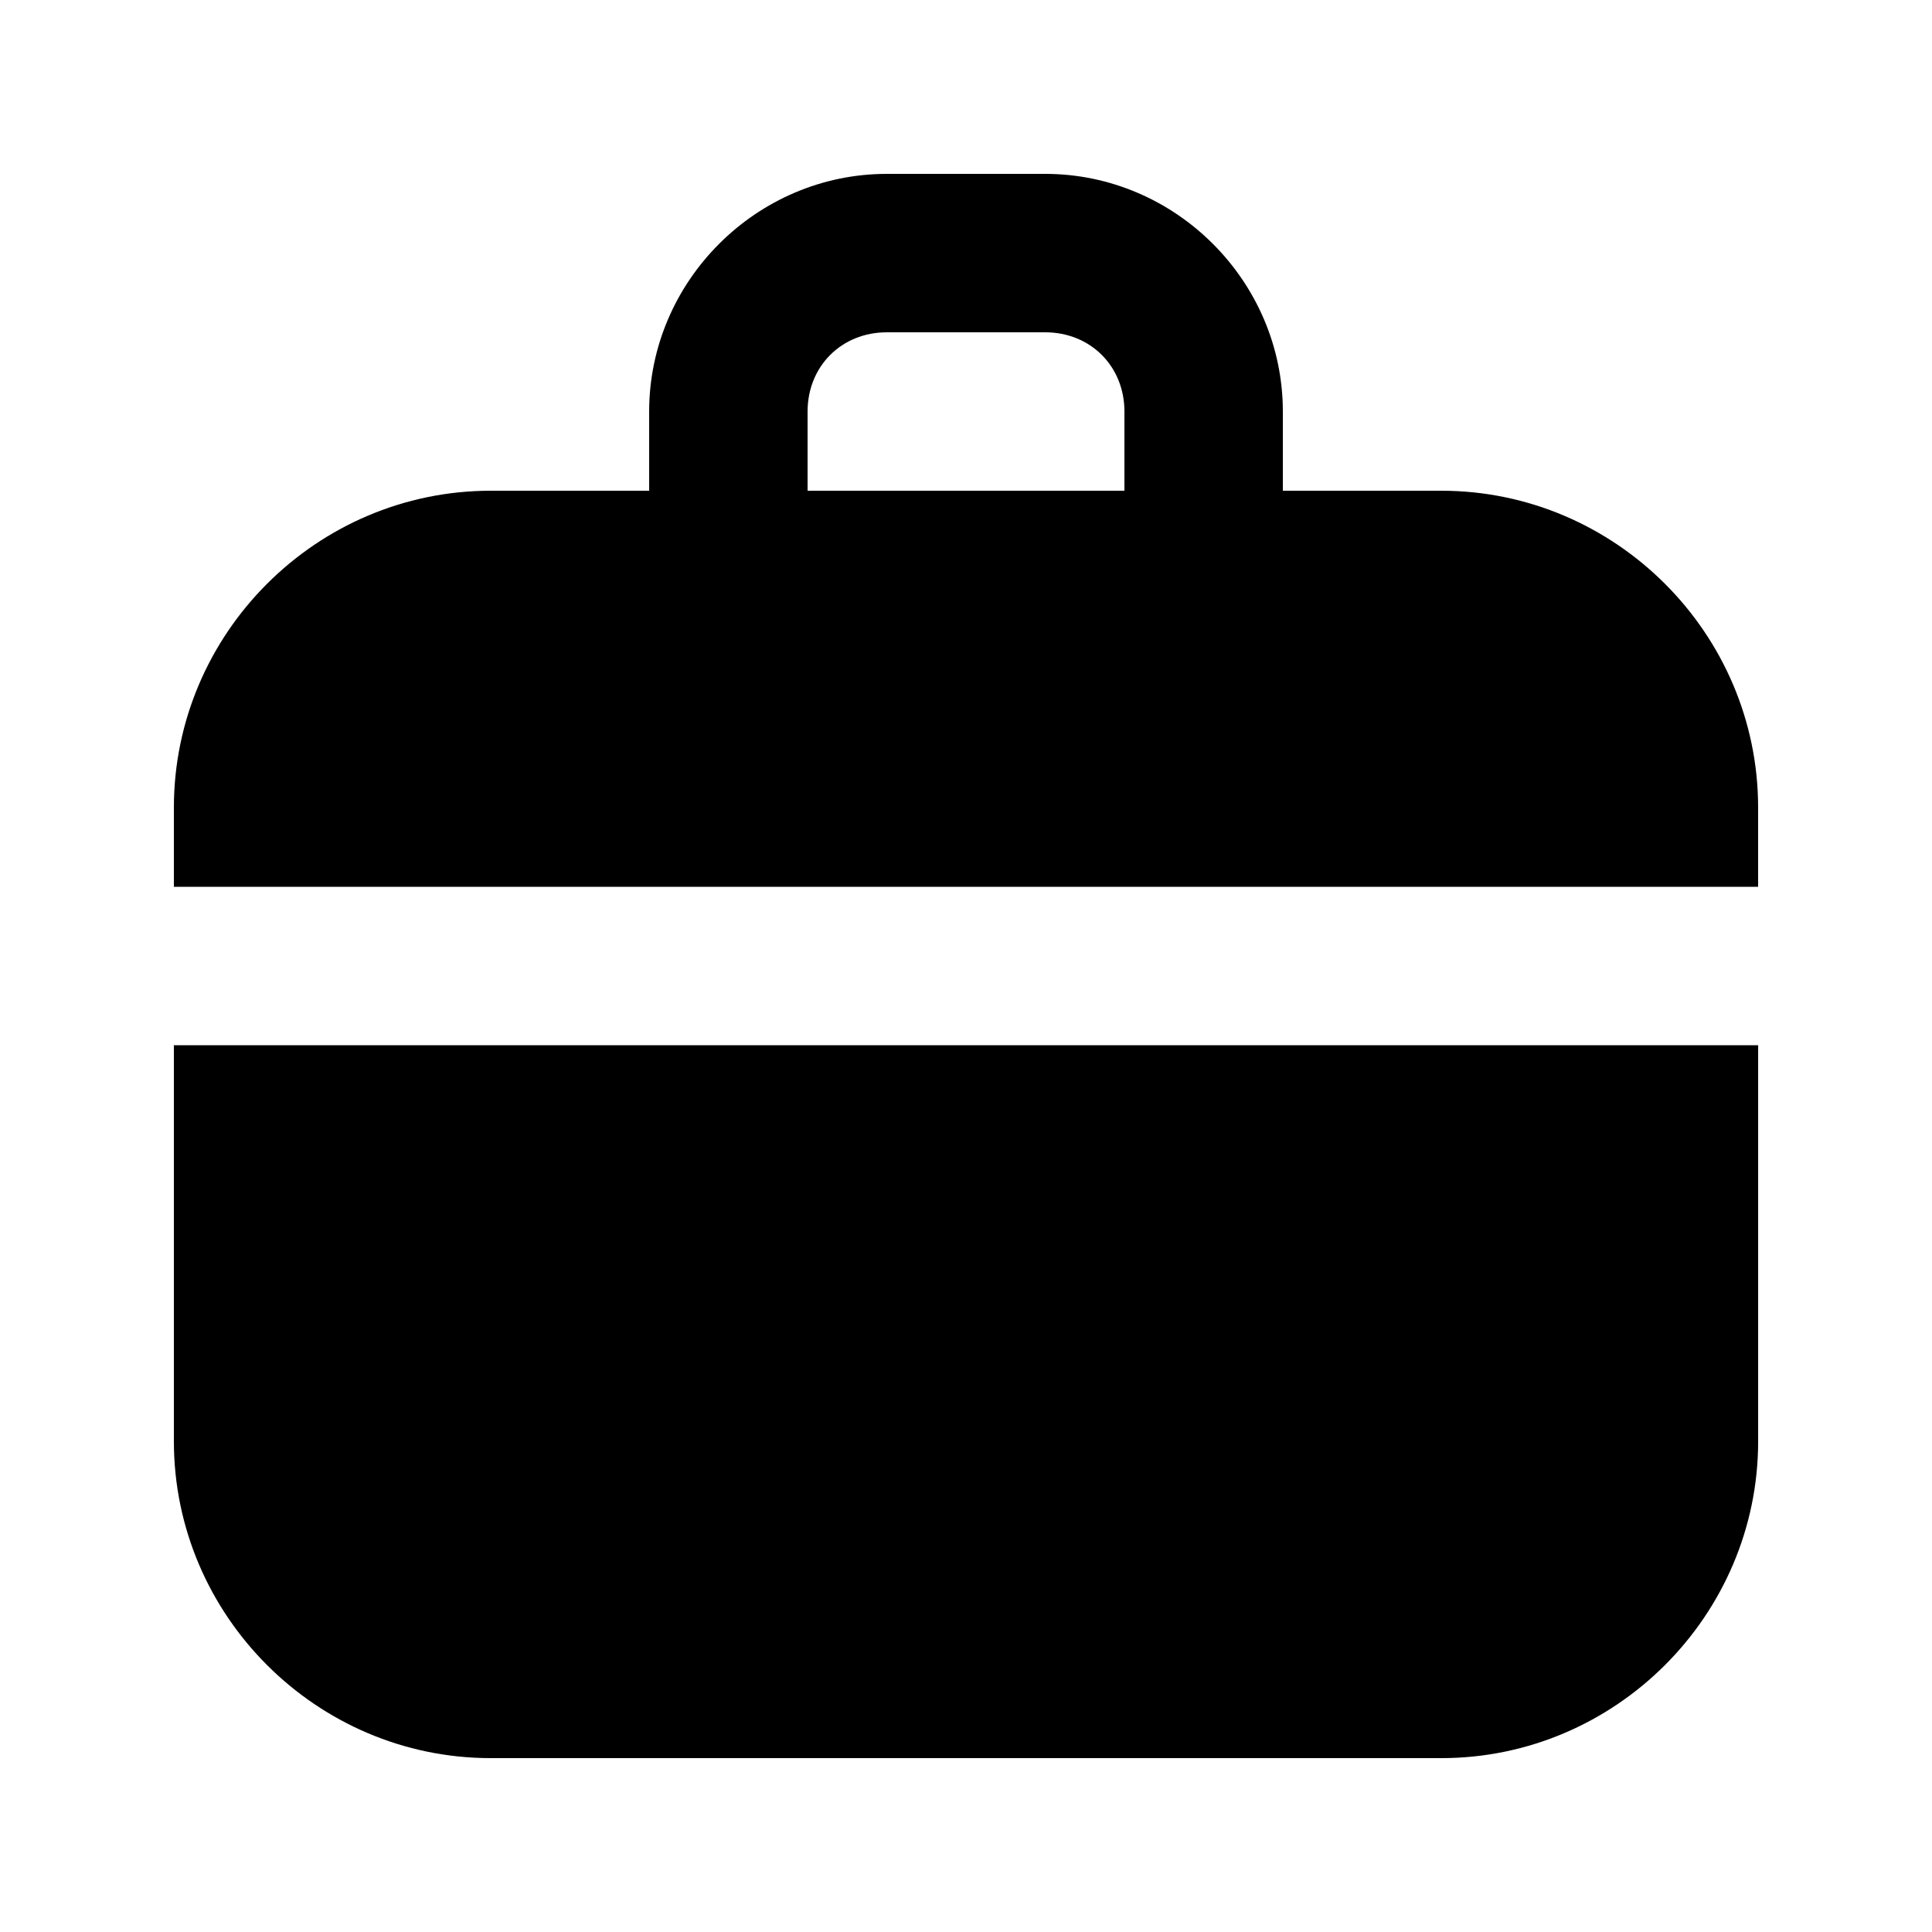 <?xml version="1.0" encoding="UTF-8"?>
<!-- Uploaded to: ICON Repo, www.svgrepo.com, Generator: ICON Repo Mixer Tools -->
<svg fill="#000000" width="800px" height="800px" version="1.1" viewBox="144 144 512 512" xmlns="http://www.w3.org/2000/svg">
 <path d="m379.01 190.08c-34.527 0-62.977 28.449-62.977 62.977v20.992h-41.984c-46.156 0-83.969 37.812-83.969 83.969v20.992h419.84v-20.992c0-46.156-37.812-83.969-83.969-83.969h-41.984v-20.992c0-34.527-28.449-62.977-62.977-62.977zm0 41.984h41.984c11.992 0 20.992 9 20.992 20.992v20.992h-83.969v-20.992c0-11.992 9-20.992 20.992-20.992zm-188.93 188.93v104.96c0 46.156 37.812 83.969 83.969 83.969h251.91c46.156 0 83.969-37.812 83.969-83.969v-104.96z"/>
</svg>